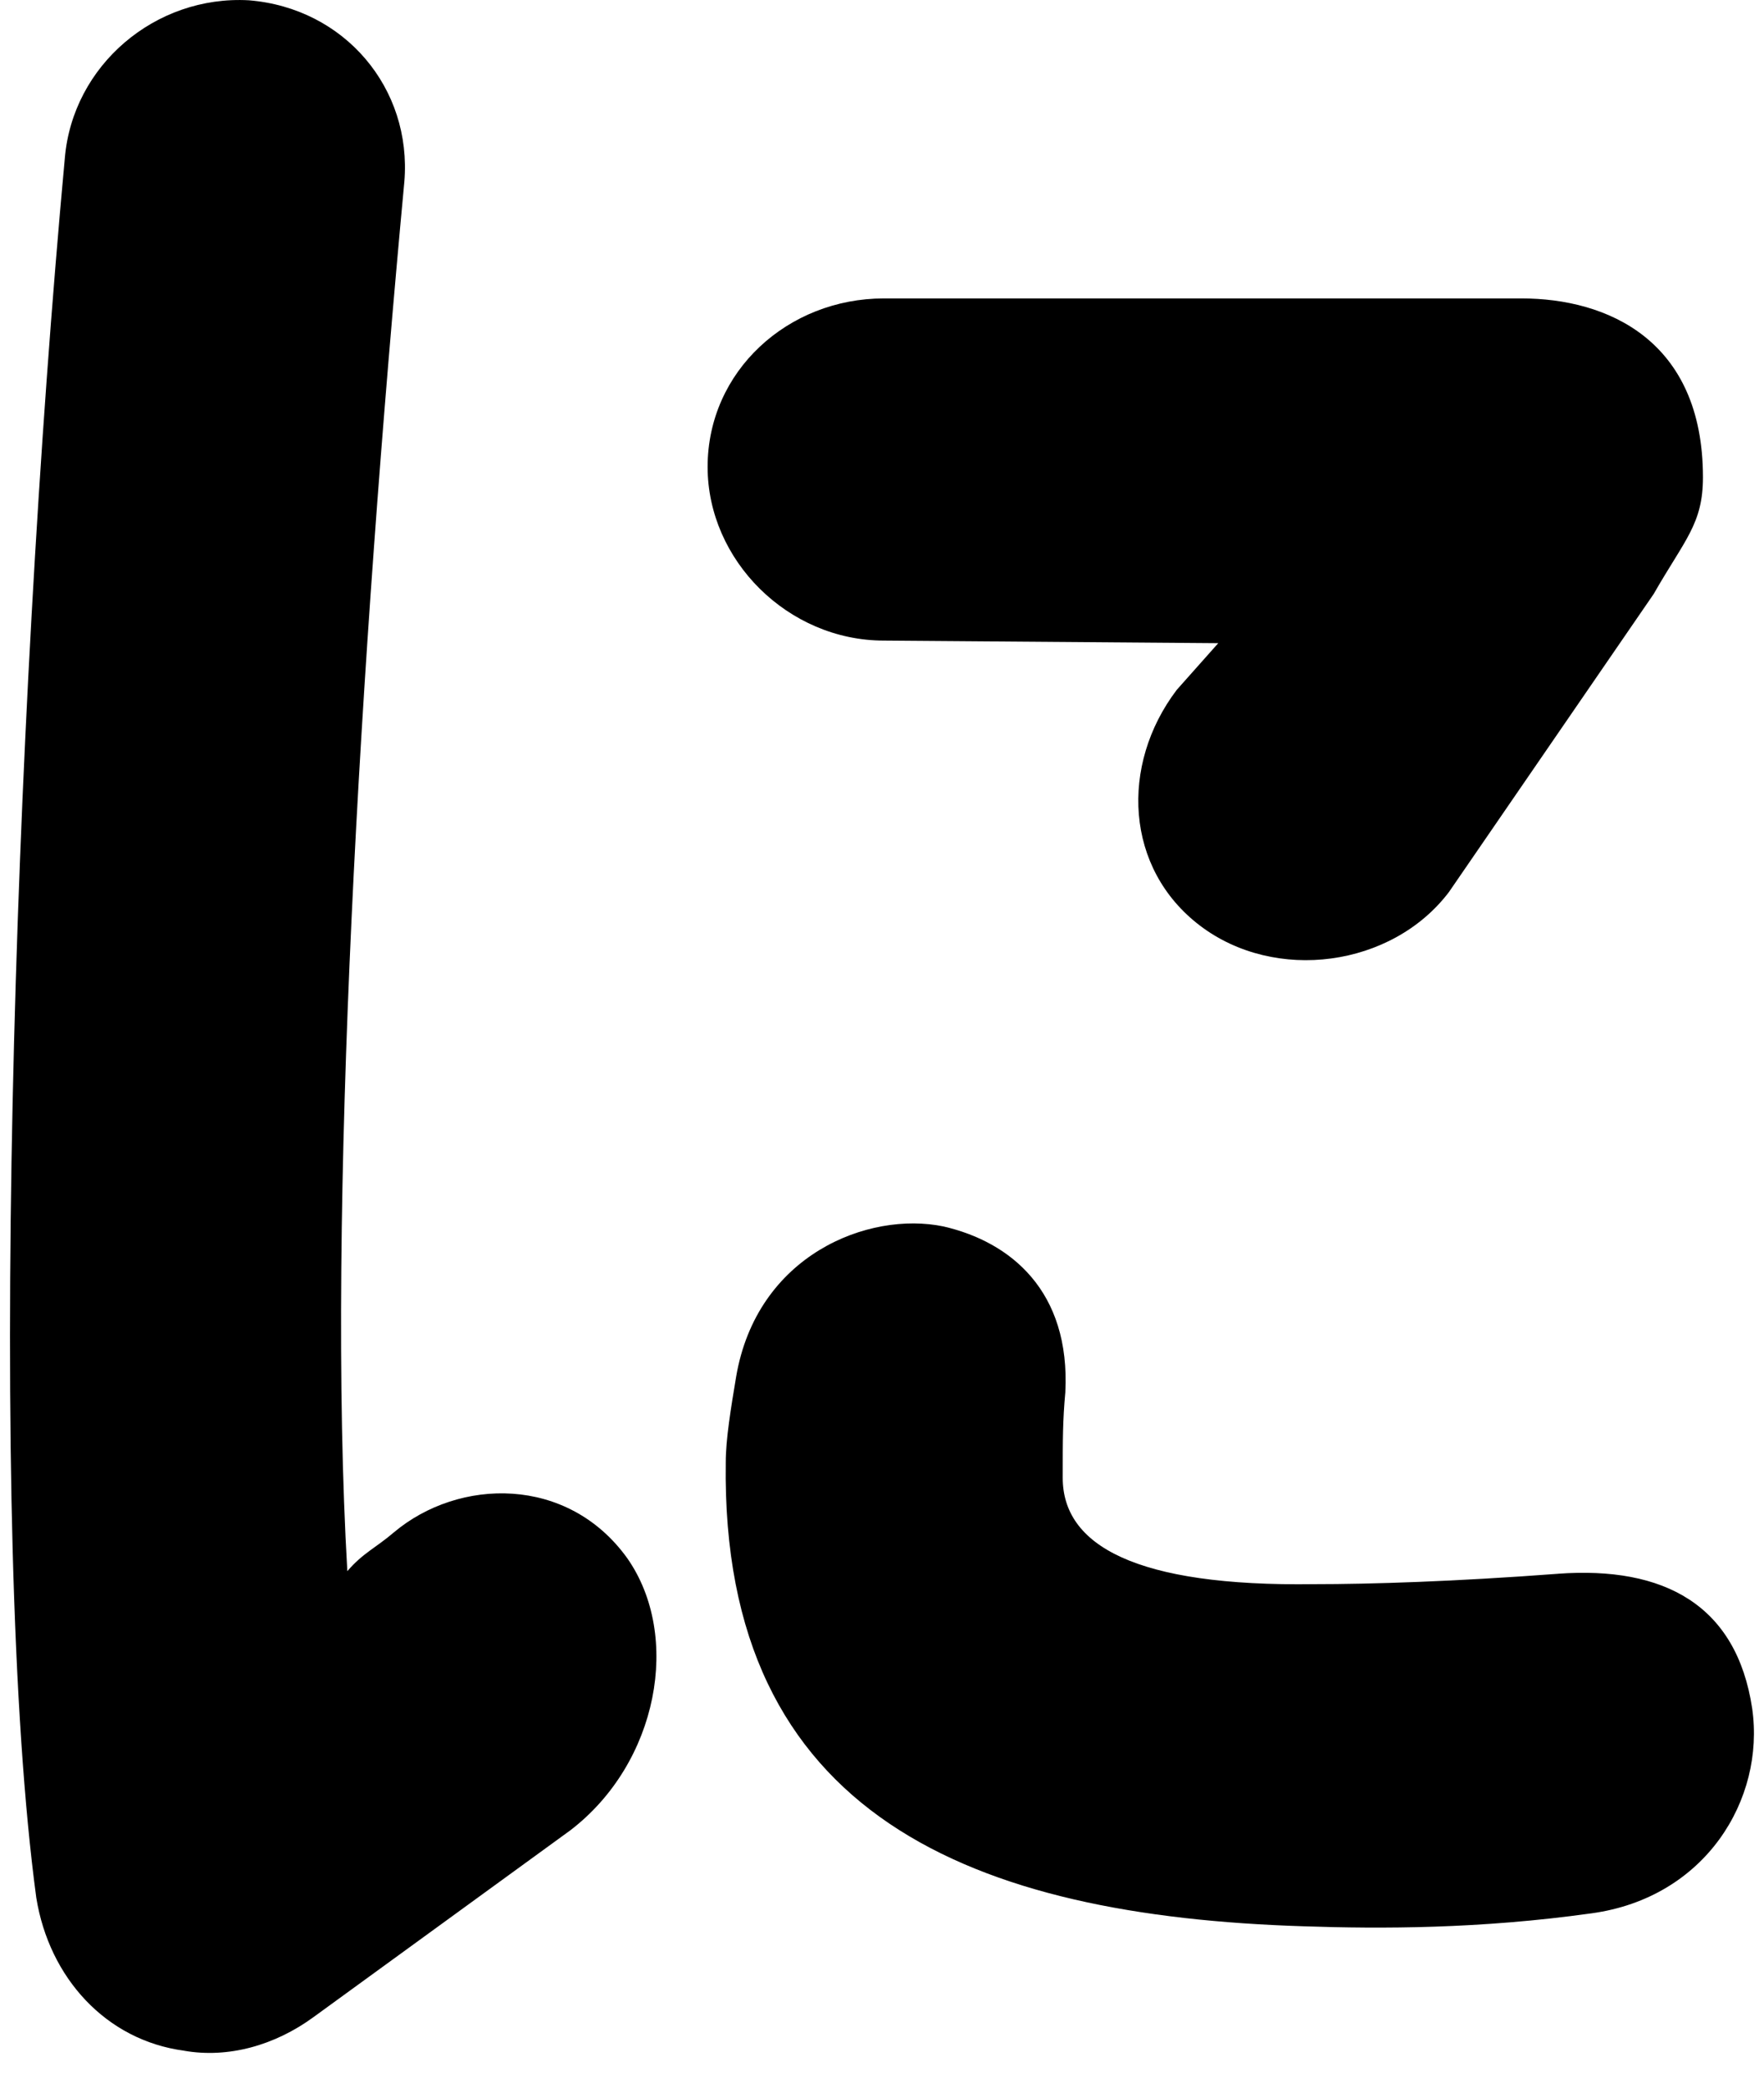 <svg width="49" height="58" fill="none" xmlns="http://www.w3.org/2000/svg"><path d="M5.112 56.96c-2.16-.288-3.744-2.016-4.104-4.248C-.36 42.56.36 20.024 1.8 4.4 2.016 1.808 4.32-.136 6.912.008c2.664.216 4.536 2.448 4.32 5.04-1.224 13.104-2.16 28.657-1.584 38.593.432-.505.792-.648 1.296-1.08 1.8-1.513 4.824-1.584 6.48.72 1.512 2.16.864 5.688-1.584 7.56l-7.128 5.184c-1.08.791-2.376 1.151-3.6.936zM42.264 8.289c2.376 0 5.04 1.152 5.04 4.969 0 1.296-.504 1.728-1.368 3.24l-5.688 8.28c-1.584 2.087-4.824 2.52-6.912.935-2.088-1.584-2.232-4.463-.648-6.552l1.152-1.296-9.288-.072c-2.664 0-4.896-2.232-4.896-4.824 0-2.663 2.232-4.68 4.896-4.68h17.712zm1.008 35.424c2.952-.216 4.968.864 5.4 3.744.36 2.52-1.296 5.256-4.464 5.688-3.096.433-5.832.433-7.992.36-9.144-.287-16.2-3.023-16.056-12.887 0-.648.144-1.512.288-2.377.576-3.384 3.672-4.608 5.76-4.175 1.872.431 3.528 1.8 3.384 4.608-.072.791-.072 1.295-.072 2.375 0 1.872 2.016 3.024 6.984 2.953 1.584 0 3.888-.072 6.768-.288z" fill="#000"/></svg>